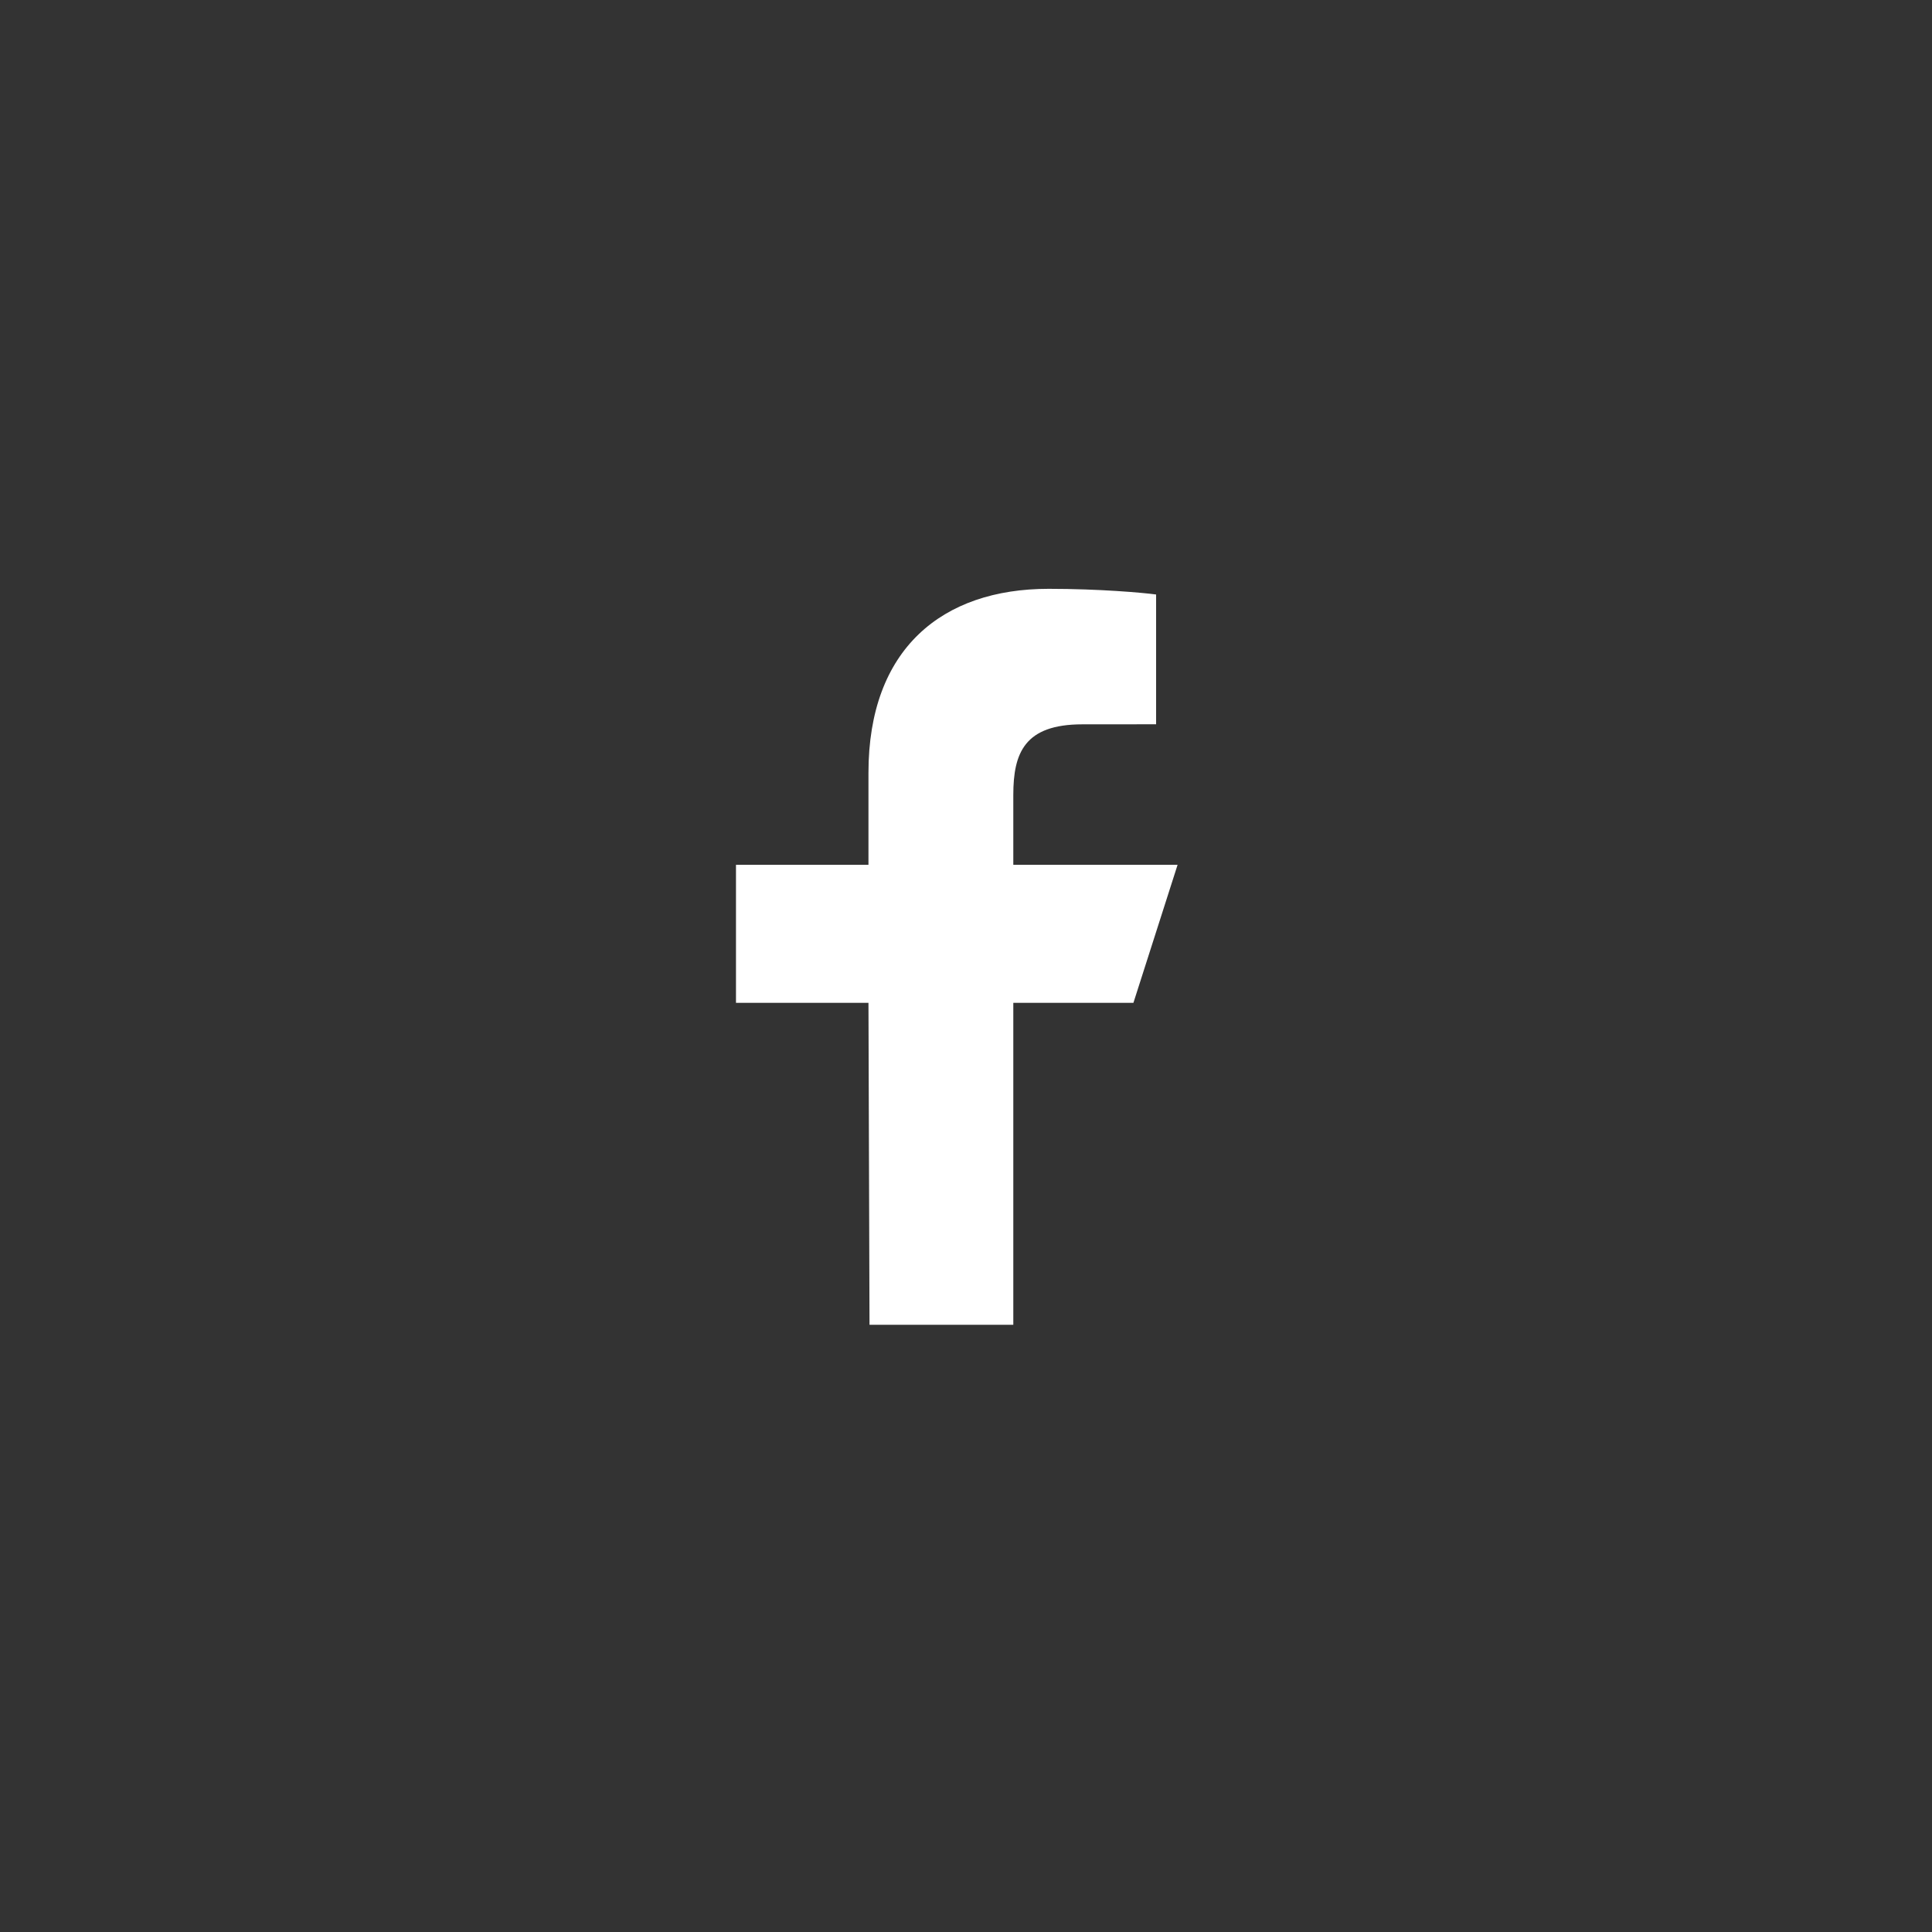 <?xml version="1.0" encoding="UTF-8"?>
<svg width="35px" height="35px" viewBox="0 0 35 35" version="1.1" xmlns="http://www.w3.org/2000/svg" xmlns:xlink="http://www.w3.org/1999/xlink">
    <rect x="0" y="0" width="35" height="35" fill="#333333" stroke="none"/>
    <title>Realwire UI Elements / Buttons / Social / Rounded / Dark No Fill / FB</title>
    <g id="页面-1" stroke="none" stroke-width="1" fill="none" fill-rule="evenodd">
        <g id="介绍网站" transform="translate(-662, -4012)">
            <g id="Realwire-UI-Elements-/-Buttons-/-Social-/-Rounded-/-Dark-No-Fill-/-FB" transform="translate(662, 4012)">
                <rect id="Rectangle" x="0" y="0" width="34.667" height="34.667"></rect>
                <path d="M15.752,24 L15.733,18.167 L13.333,18.167 L13.333,15.667 L15.733,15.667 L15.733,14 C15.733,11.751 17.071,10.667 18.997,10.667 C19.92,10.667 20.713,10.738 20.944,10.77 L20.944,13.121 L19.608,13.122 C18.56,13.122 18.357,13.64 18.357,14.401 L18.357,15.667 L21.333,15.667 L20.533,18.167 L18.357,18.167 L18.357,24 L15.752,24 L15.752,24 Z" id="Shape" fill="#FFFFFF"></path>
            </g>
        </g>
    </g>
</svg>